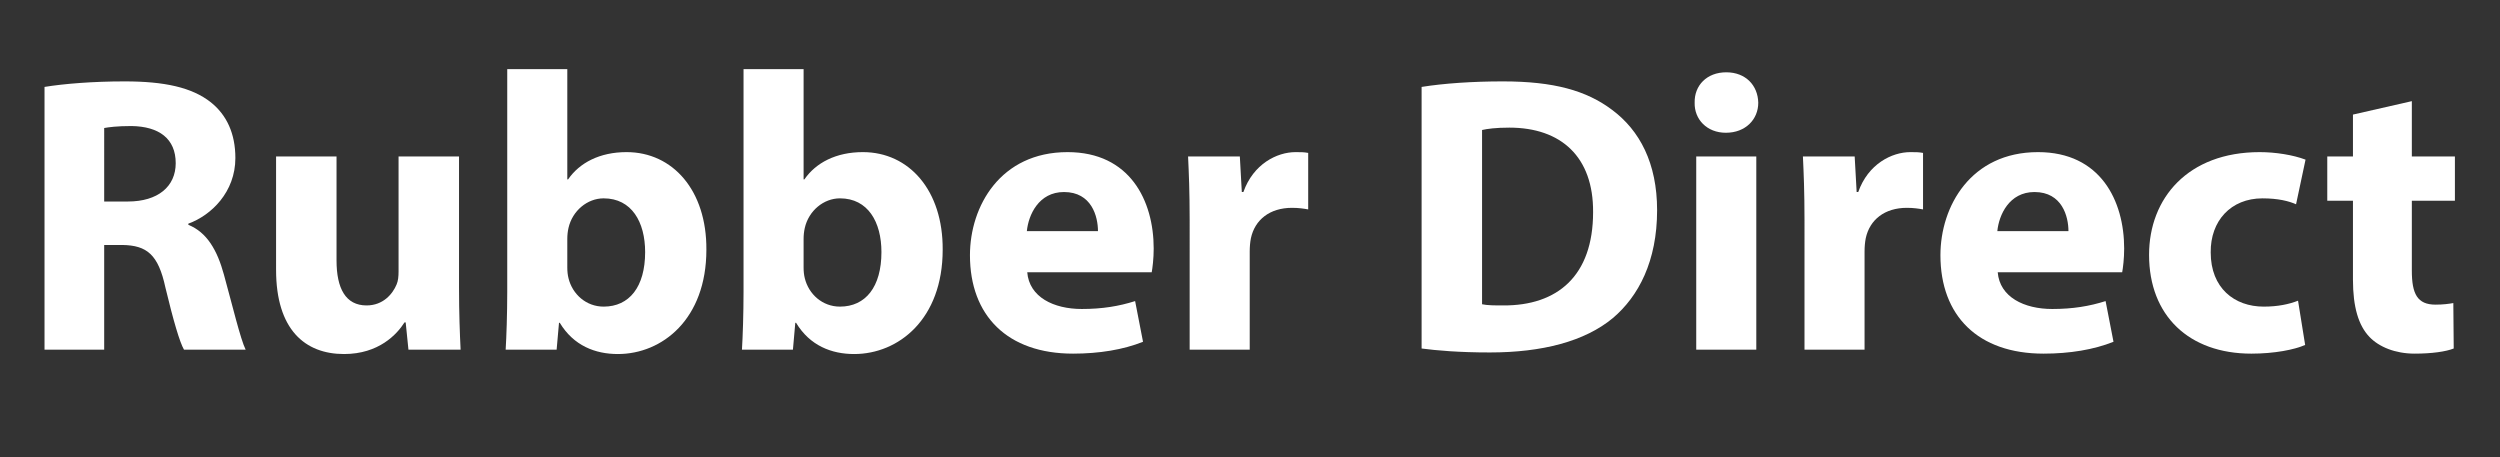 <?xml version="1.0" encoding="utf-8"?>
<!-- Generator: Adobe Illustrator 16.0.0, SVG Export Plug-In . SVG Version: 6.00 Build 0)  -->
<!DOCTYPE svg PUBLIC "-//W3C//DTD SVG 1.1//EN" "http://www.w3.org/Graphics/SVG/1.1/DTD/svg11.dtd">
<svg version="1.1" id="Layer_1" xmlns="http://www.w3.org/2000/svg" xmlns:xlink="http://www.w3.org/1999/xlink" x="0px" y="0px"
	 width="949px" height="173.485px" viewBox="0 0 949 173.485" enable-background="new 0 0 949 173.485" xml:space="preserve">
<rect x="0" y="0" width="949" height="173.485" fill="#333333" stroke="none"/>
<g>
	<path fill="#FFFFFF" d="M16.899,32.996c7.35-1.2,18.299-2.1,30.449-2.1c15,0,25.499,2.25,32.699,7.95c6,4.8,9.3,11.849,9.3,21.149
		c0,12.899-9.149,21.749-17.849,24.899v0.45c7.049,2.85,10.949,9.6,13.5,18.899c3.149,11.399,6.299,24.6,8.25,28.499H69.848
		c-1.65-2.85-4.05-11.1-7.05-23.549c-2.7-12.6-7.05-16.05-16.35-16.2h-6.899v39.749H16.899V32.996z M39.549,76.494h9
		c11.399,0,18.149-5.7,18.149-14.549c0-9.3-6.3-13.95-16.799-14.1c-5.55,0-8.7,0.45-10.35,0.75V76.494z"/>
	<path fill="#FFFFFF" d="M174.245,109.193c0,9.6,0.3,17.399,0.6,23.549h-19.799l-1.05-10.35h-0.45c-2.85,4.5-9.75,12-22.949,12
		c-14.849,0-25.799-9.3-25.799-31.949V59.395h22.949v39.449c0,10.649,3.45,17.099,11.399,17.099c6.3,0,9.899-4.35,11.399-7.949
		c0.6-1.35,0.75-3.15,0.75-4.949V59.395h22.949V109.193z"/>
	<path fill="#FFFFFF" d="M191.947,132.742c0.3-4.8,0.6-13.649,0.6-21.899V26.246h22.799v41.848h0.3c4.35-6.3,12-10.35,22.199-10.35
		c17.549,0,30.449,14.549,30.299,37.049c0,26.398-16.799,39.599-33.599,39.599c-8.55,0-16.799-3.15-22.049-11.85h-0.3l-0.9,10.199
		H191.947z M215.346,101.543c0,1.5,0.15,2.85,0.45,4.049c1.5,6.15,6.75,10.8,13.349,10.8c9.75,0,15.75-7.499,15.75-20.698
		c0-11.4-5.1-20.4-15.75-20.4c-6.15,0-11.85,4.65-13.349,11.25c-0.3,1.35-0.45,2.7-0.45,4.2V101.543z"/>
	<path fill="#FFFFFF" d="M281.646,132.742c0.3-4.8,0.6-13.649,0.6-21.899V26.246h22.799v41.848h0.3c4.35-6.3,12-10.35,22.199-10.35
		c17.549,0,30.449,14.549,30.299,37.049c0,26.398-16.799,39.599-33.599,39.599c-8.55,0-16.799-3.15-22.049-11.85h-0.3l-0.9,10.199
		H281.646z M305.044,101.543c0,1.5,0.15,2.85,0.45,4.049c1.5,6.15,6.75,10.8,13.35,10.8c9.75,0,15.75-7.499,15.75-20.698
		c0-11.4-5.1-20.4-15.75-20.4c-6.149,0-11.85,4.65-13.35,11.25c-0.3,1.35-0.45,2.7-0.45,4.2V101.543z"/>
	<path fill="#FFFFFF" d="M389.942,103.342c0.75,9.45,10.05,13.95,20.699,13.95c7.8,0,14.1-1.05,20.25-3l3,15.449
		c-7.5,3-16.649,4.5-26.549,4.5c-24.899,0-39.148-14.399-39.148-37.349c0-18.599,11.55-39.148,37.048-39.148
		c23.699,0,32.699,18.449,32.699,36.599c0,3.899-0.45,7.35-0.75,8.999H389.942z M416.791,87.744c0-5.55-2.4-14.85-12.899-14.85
		c-9.6,0-13.5,8.7-14.1,14.85H416.791z"/>
	<path fill="#FFFFFF" d="M451.593,83.543c0-10.799-0.3-17.849-0.6-24.149h19.649l0.75,13.5h0.6
		c3.75-10.649,12.749-15.149,19.799-15.149c2.101,0,3.15,0,4.8,0.3v21.449c-1.649-0.3-3.6-0.6-6.149-0.6
		c-8.399,0-14.1,4.5-15.6,11.55c-0.3,1.5-0.45,3.299-0.45,5.1v37.198h-22.799V83.543z"/>
	<path fill="#FFFFFF" d="M539.641,32.996c8.399-1.35,19.35-2.1,30.898-2.1c19.199,0,31.649,3.45,41.398,10.799
		c10.5,7.8,17.1,20.25,17.1,38.099c0,19.349-7.05,32.699-16.799,40.949c-10.65,8.85-26.85,13.049-46.648,13.049
		c-11.85,0-20.249-0.75-25.949-1.5V32.996z M562.59,115.493c1.95,0.449,5.1,0.449,7.949,0.449
		c20.699,0.15,34.199-11.249,34.199-35.398c0.149-21-12.149-32.099-31.799-32.099c-5.1,0-8.399,0.45-10.35,0.9V115.493z"/>
	<path fill="#FFFFFF" d="M667.438,38.996c0,6.3-4.8,11.399-12.299,11.399c-7.2,0-12-5.1-11.85-11.399
		c-0.15-6.6,4.649-11.55,11.999-11.55S667.289,32.396,667.438,38.996z M643.89,132.742V59.395h22.799v73.347H643.89z"/>
	<path fill="#FFFFFF" d="M684.987,83.543c0-10.799-0.3-17.849-0.6-24.149h19.649l0.75,13.5h0.6
		c3.75-10.649,12.749-15.149,19.799-15.149c2.101,0,3.15,0,4.8,0.3v21.449c-1.649-0.3-3.6-0.6-6.149-0.6
		c-8.399,0-14.1,4.5-15.6,11.55c-0.3,1.5-0.45,3.299-0.45,5.1v37.198h-22.799V83.543z"/>
	<path fill="#FFFFFF" d="M758.336,103.342c0.75,9.45,10.049,13.95,20.699,13.95c7.799,0,14.099-1.05,20.249-3l3,15.449
		c-7.5,3-16.649,4.5-26.549,4.5c-24.899,0-39.148-14.399-39.148-37.349c0-18.599,11.549-39.148,37.048-39.148
		c23.699,0,32.699,18.449,32.699,36.599c0,3.899-0.45,7.35-0.75,8.999H758.336z M785.185,87.744c0-5.55-2.4-14.85-12.899-14.85
		c-9.6,0-13.5,8.7-14.1,14.85H785.185z"/>
	<path fill="#FFFFFF" d="M875.034,130.942c-4.05,1.8-11.699,3.3-20.399,3.3c-23.698,0-38.848-14.399-38.848-37.499
		c0-21.449,14.699-38.998,41.998-38.998c6,0,12.6,1.05,17.399,2.85l-3.601,16.949c-2.699-1.2-6.749-2.25-12.749-2.25
		c-11.999,0-19.799,8.55-19.649,20.549c0,13.499,9,20.549,20.1,20.549c5.399,0,9.6-0.899,13.049-2.25L875.034,130.942z"/>
	<path fill="#FFFFFF" d="M915.533,38.396v20.999h16.35v16.799h-16.35v26.549c0,8.85,2.1,12.899,9,12.899c2.85,0,5.1-0.3,6.75-0.6
		l0.149,17.249c-3,1.2-8.399,1.95-14.85,1.95c-7.35,0-13.499-2.55-17.099-6.3c-4.2-4.35-6.3-11.399-6.3-21.749V76.194h-9.75V59.395
		h9.75V43.495L915.533,38.396z"/>
</g>
</svg>
